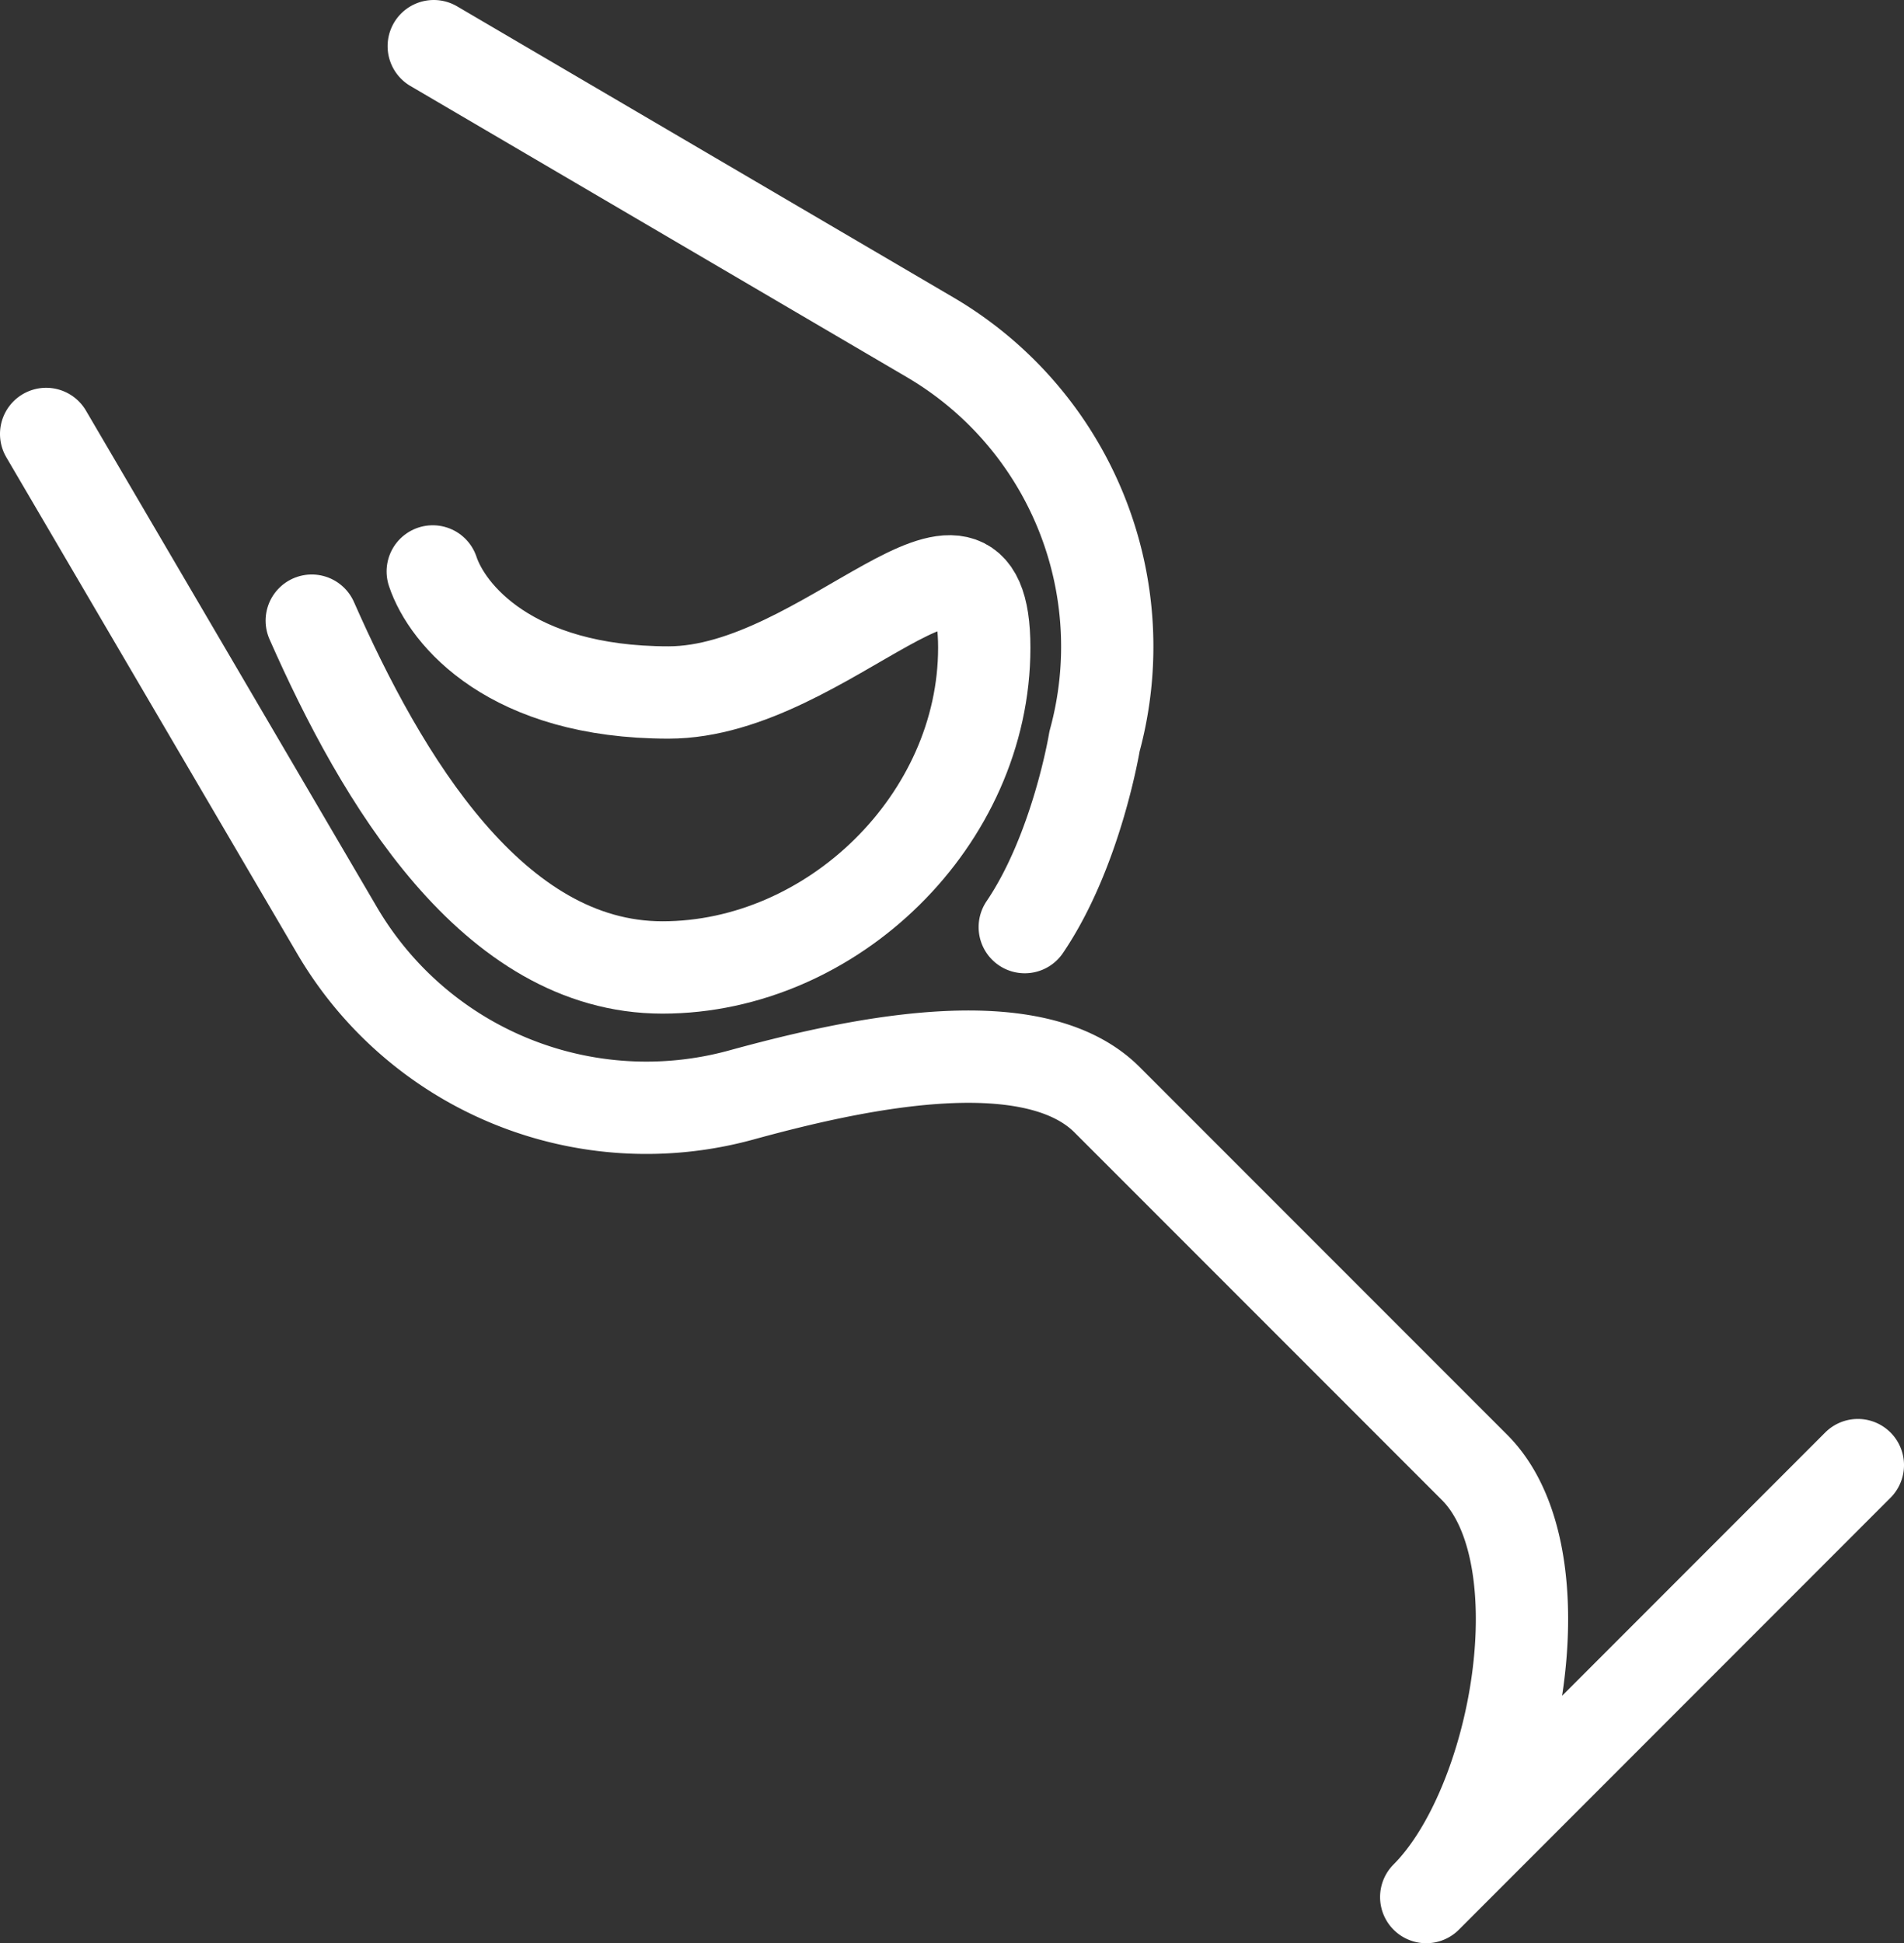 <svg xmlns="http://www.w3.org/2000/svg" width="206.31" height="210.46" viewBox="0 0 206.31 210.46">
  <rect x="0" y="0" width="206.31" height="210.46" fill="#333333" stroke="none"/>
  <g id="b3f1c83b-6776-4682-8ad3-e0426296ca29" data-name="Calque 2">
    <g id="a568d48b-8f6d-42e3-92ae-8bbd8f5c44c1" data-name="Calque 1">
      <path d="M5,47l31.54,53.8A38.84,38.84,0,0,0,80.29,118.6h0c11.33-3.1,31.36-7.8,39.67.51l39.82,39.82c9.5,9.5,4.69,36.6-5.24,46.53l46.77-46.78" fill="none" stroke="#fff" stroke-linecap="round" stroke-linejoin="round" stroke-width="10"/>
      <path d="M47,5l53.8,31.54A38.84,38.84,0,0,1,118.6,80.29h0s-1.93,11.82-7.56,20.12" fill="none" stroke="#fff" stroke-linecap="round" stroke-linejoin="round" stroke-width="10"/>
      <path d="M46.89,61.89C48.44,66.56,55.33,75,72.44,75s34.21-23.48,34.21-4.85-16.46,34.63-34.87,34.63-30.45-20.45-38-37.56" fill="none" stroke="#fff" stroke-linecap="round" stroke-linejoin="round" stroke-width="10"/>
    </g>
  </g>
</svg>
